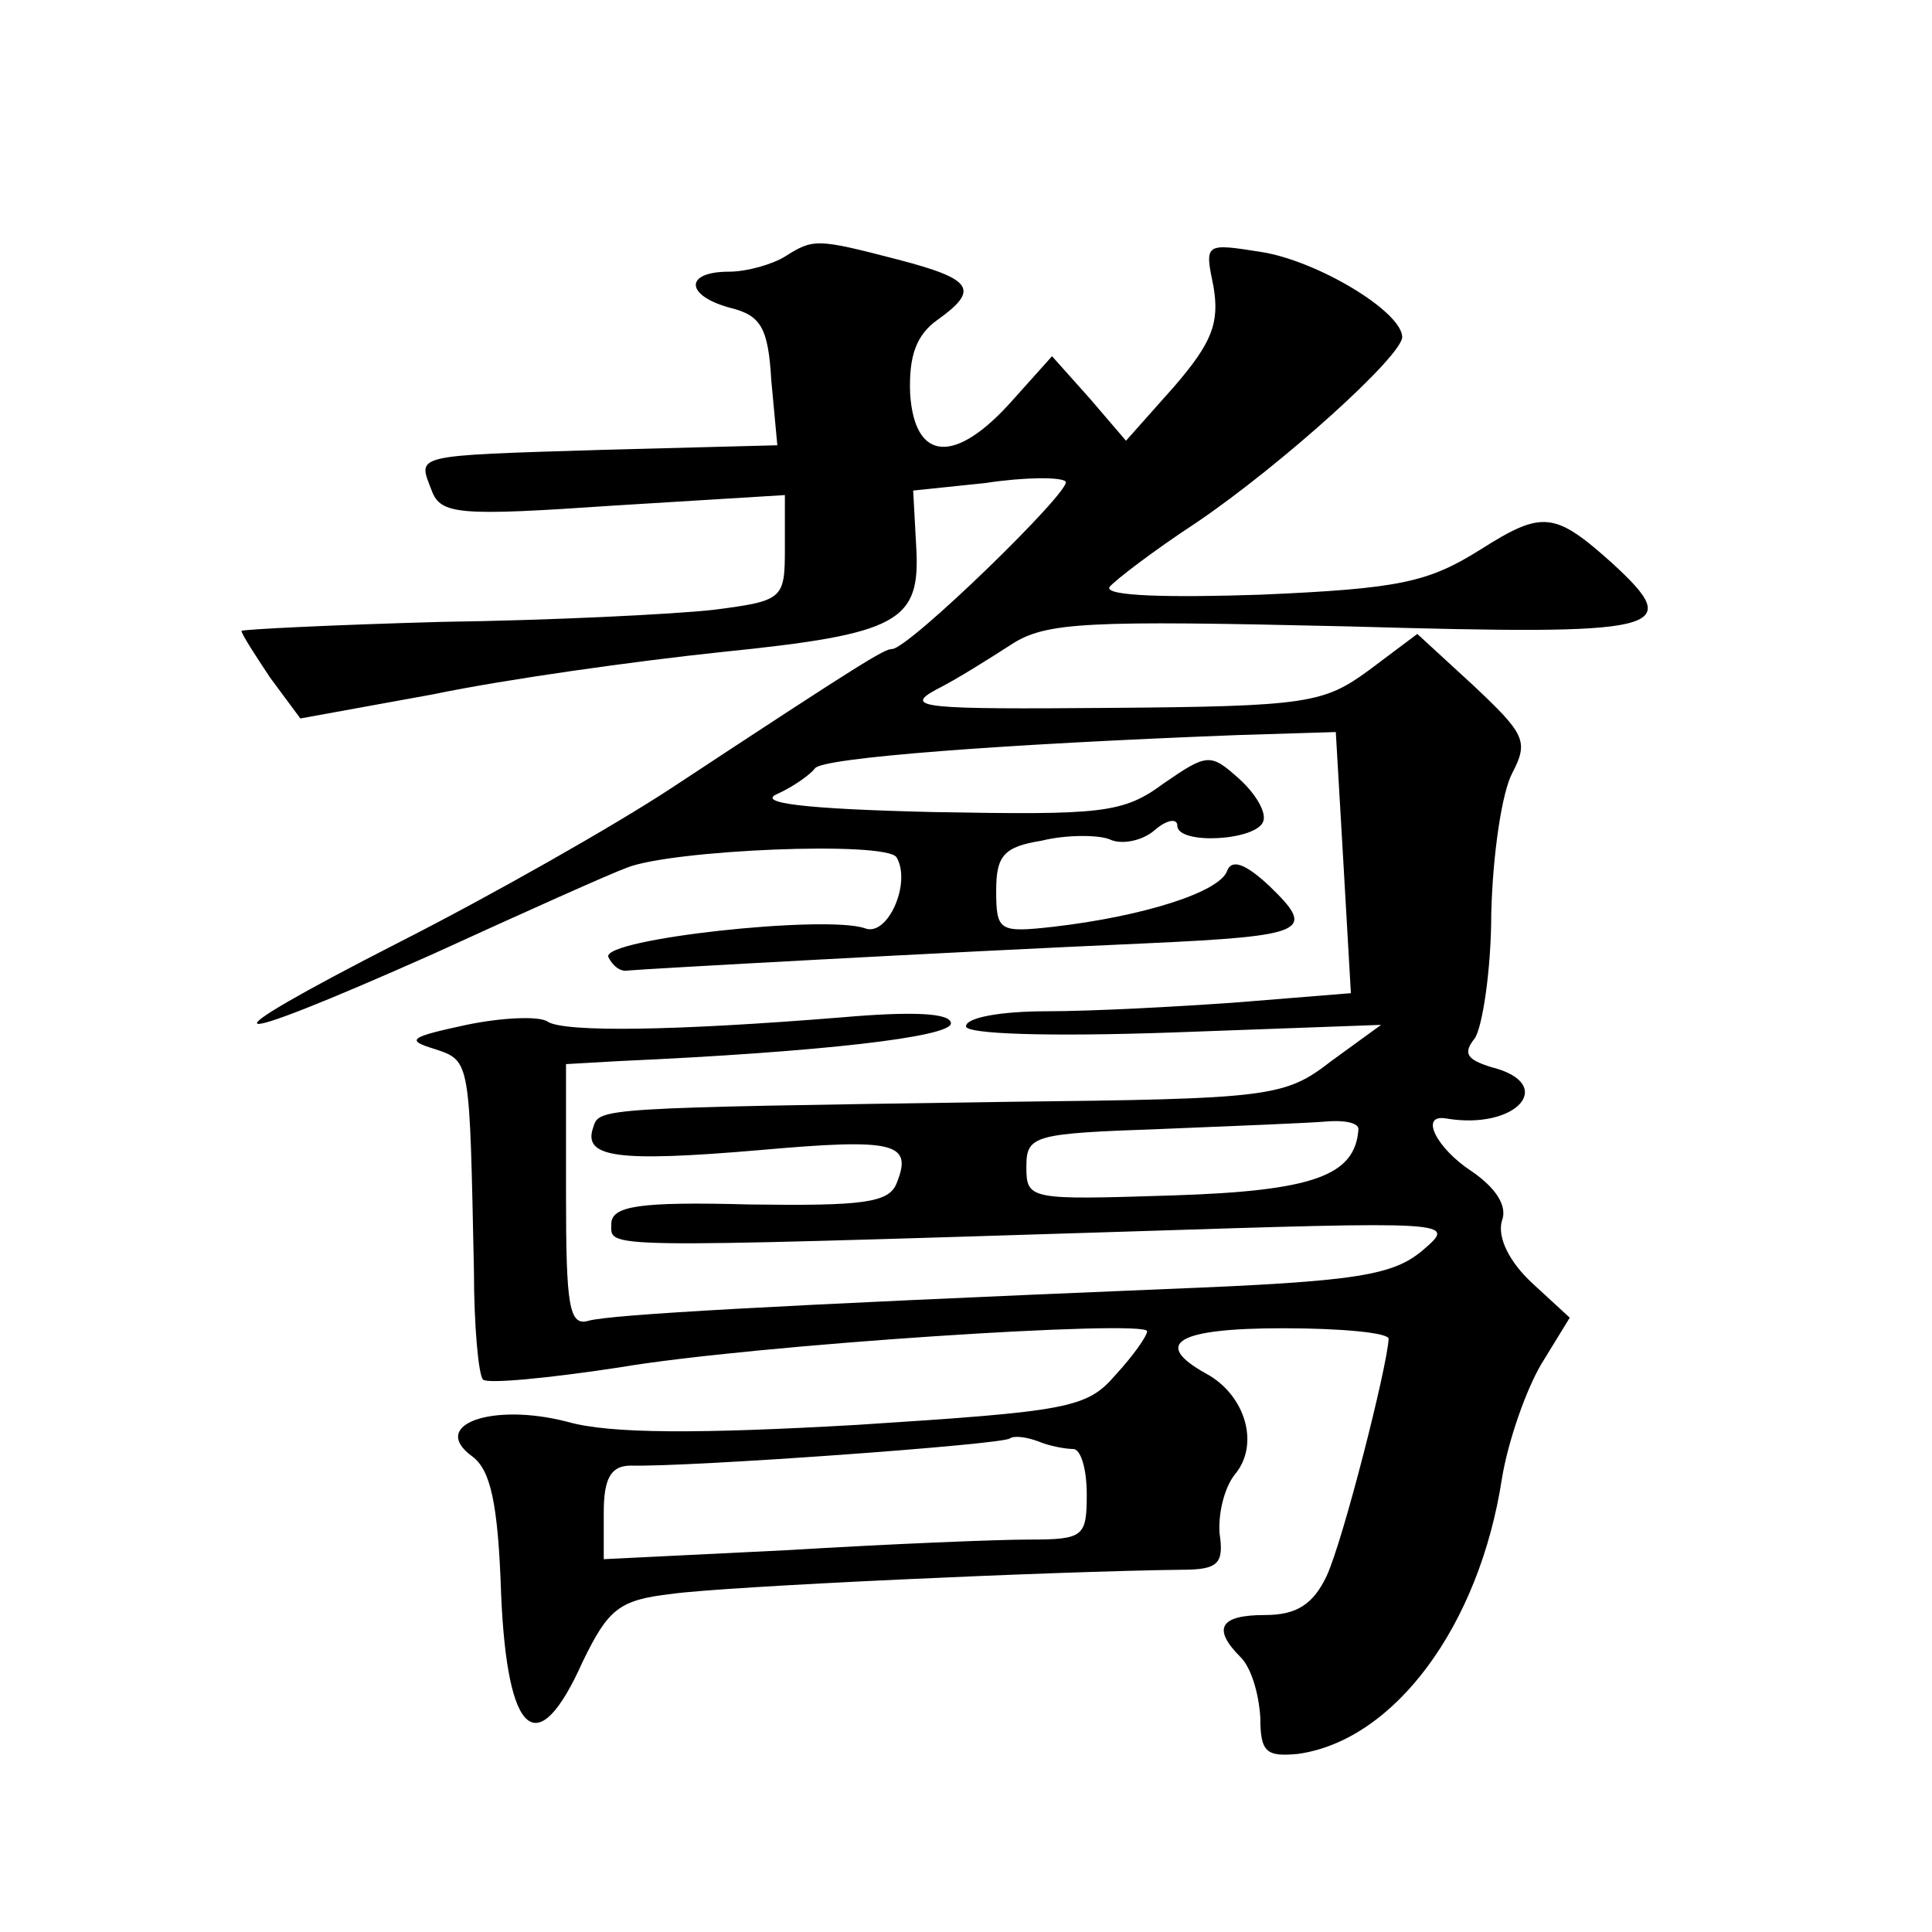 <?xml version="1.0" standalone="no"?>
<!DOCTYPE svg PUBLIC "-//W3C//DTD SVG 20010904//EN"
 "http://www.w3.org/TR/2001/REC-SVG-20010904/DTD/svg10.dtd">
<svg version="1.0" xmlns="http://www.w3.org/2000/svg"
 width="128pt" height="128pt" viewBox="0 0 128 128"
 preserveAspectRatio="xMidYMid meet">
<g transform="translate(0,128) scale(0.1,-0.1)"
fill="#0" stroke="none">
<path d="M520 1110 c-8 -5 -25 -10 -37 -10 -30 0 -29 -16 1 -24 20 -5 25 -13 27
-48 l4 -43 -115 -3 c-129 -4 -123 -3 -114 -27 6 -16 18 -17 120 -10 l114 7 0 -35
c0 -34 -1 -35 -47 -41 -27 -3 -108 -7 -180 -8 -73 -2 -133 -5 -133 -6 0 -2 9 -16
19 -31 l20 -27 88 16 c48 10 134 22 191 28 118 12 132 20 129 70 l-2 37 48 5 c26
4 50 4 53 1 5 -5 -104 -111 -115 -111 -5 0 -17 -7 -146 -92 -38 -25 -119 -71 -180
-102 -135 -69 -124 -73 22 -8 59 27 117 53 128 57 29 12 172 18 179 7 10 -17 -6
-53 -21 -47 -26 9 -174 -7 -170 -19 3 -6 8 -10 13 -9 10 1 207 12 343 18 108 5
113 8 82 38 -16 15 -25 18 -28 10 -5 -14 -55 -30 -115 -37 -36 -4 -38 -3 -38 24
0 23 5 29 30 33 16 4 37 4 45 1 8 -4 22 -1 30 6 8 7 15 8 15 3 0 -13 53 -10 57
3 2 6 -5 18 -16 28 -19 17 -21 17 -50 -3 -27 -20 -41 -21 -153 -19 -85 2 -117 6
-103 12 11 5 22 13 25 17 5 7 124 16 280 22 l65 2 5 -86 5 -87 -74 -6 c-41 -3 -98
-6 -128 -6 -29 0 -53 -4 -53 -10 0 -5 53 -7 138 -4 l137 5 -33 -24 c-31 -24 -40
-25 -215 -27 -272 -4 -270 -4 -274 -17 -7 -20 16 -23 110 -15 90 8 102 5 91 -22
-5 -13 -23 -15 -97 -14 -74 2 -92 -1 -92 -13 0 -16 -12 -16 340 -5 219 7 220 7
198 -12 -20 -17 -43 -21 -170 -26 -265 -11 -368 -17 -383 -21 -13 -4 -15 10 -15
83 l0 87 35 2 c134 6 220 16 220 25 0 7 -26 8 -72 4 -111 -9 -183 -10 -195 -3 -5
4 -30 3 -54 -2 -37 -8 -41 -10 -21 -16 24 -8 23 -7 26 -147 0 -36 3 -69 6 -72 3
-3 44 1 90 8 88 15 350 32 350 24 0 -3 -9 -16 -21 -29 -19 -22 -31 -24 -171 -33
-105 -6 -164 -6 -192 2 -50 13 -92 -2 -63 -23 12 -9 17 -31 19 -91 4 -95 24 -112
54 -45 17 35 24 41 59 45 35 5 254 15 338 16 24 0 28 4 25 24 -1 13 3 30 10 39
17 20 7 53 -19 67 -36 20 -19 30 51 30 39 0 70 -3 70 -7 -1 -19 -30 -133 -41 -157
-9 -19 -20 -26 -41 -26 -30 0 -35 -9 -16 -28 7 -7 12 -24 13 -40 0 -23 4 -26 25
-24 64 9 120 85 135 182 4 25 16 59 26 76 l19 31 -25 23 c-15 14 -23 30 -20 41
4 10 -4 22 -20 33 -23 15 -35 38 -17 35 47 -8 74 23 30 34 -16 5 -19 9 -11 19 5
7 11 45 11 83 1 39 7 80 14 93 11 21 8 26 -26 58 l-37 34 -32 -24 c-30 -22 -41
-24 -172 -25 -122 -1 -137 0 -115 12 14 7 36 21 50 30 23 15 50 16 223 12 211 -6
224 -3 175 42 -38 34 -46 35 -87 9 -35 -22 -54 -26 -146 -30 -60 -2 -103 -1 -100
5 3 4 29 24 58 43 56 38 137 111 136 123 -1 17 -56 50 -93 56 -38 6 -38 6 -32 -23
4 -24 -1 -37 -26 -66 l-32 -36 -24 28 -25 28 -26 -29 c-38 -43 -65 -41 -68 4 -1
25 4 39 18 49 28 20 24 27 -26 40 -54 14 -56 14 -75 2z m380 -578 c-2 -31 -30 -41
-123 -44 -95 -3 -97 -3 -97 19 0 21 5 22 89 25 49 2 99 4 110 5 12 1 21 -1 21 -5z
m-189 -212 c5 0 9 -13 9 -30 0 -28 -2 -30 -38 -30 -22 0 -94 -3 -160 -7 l-122 -6
0 31 c0 23 5 31 18 31 39 -1 247 14 251 18 3 2 11 1 19 -2 7 -3 18 -5 23 -5z"/>
</g>
</svg>
